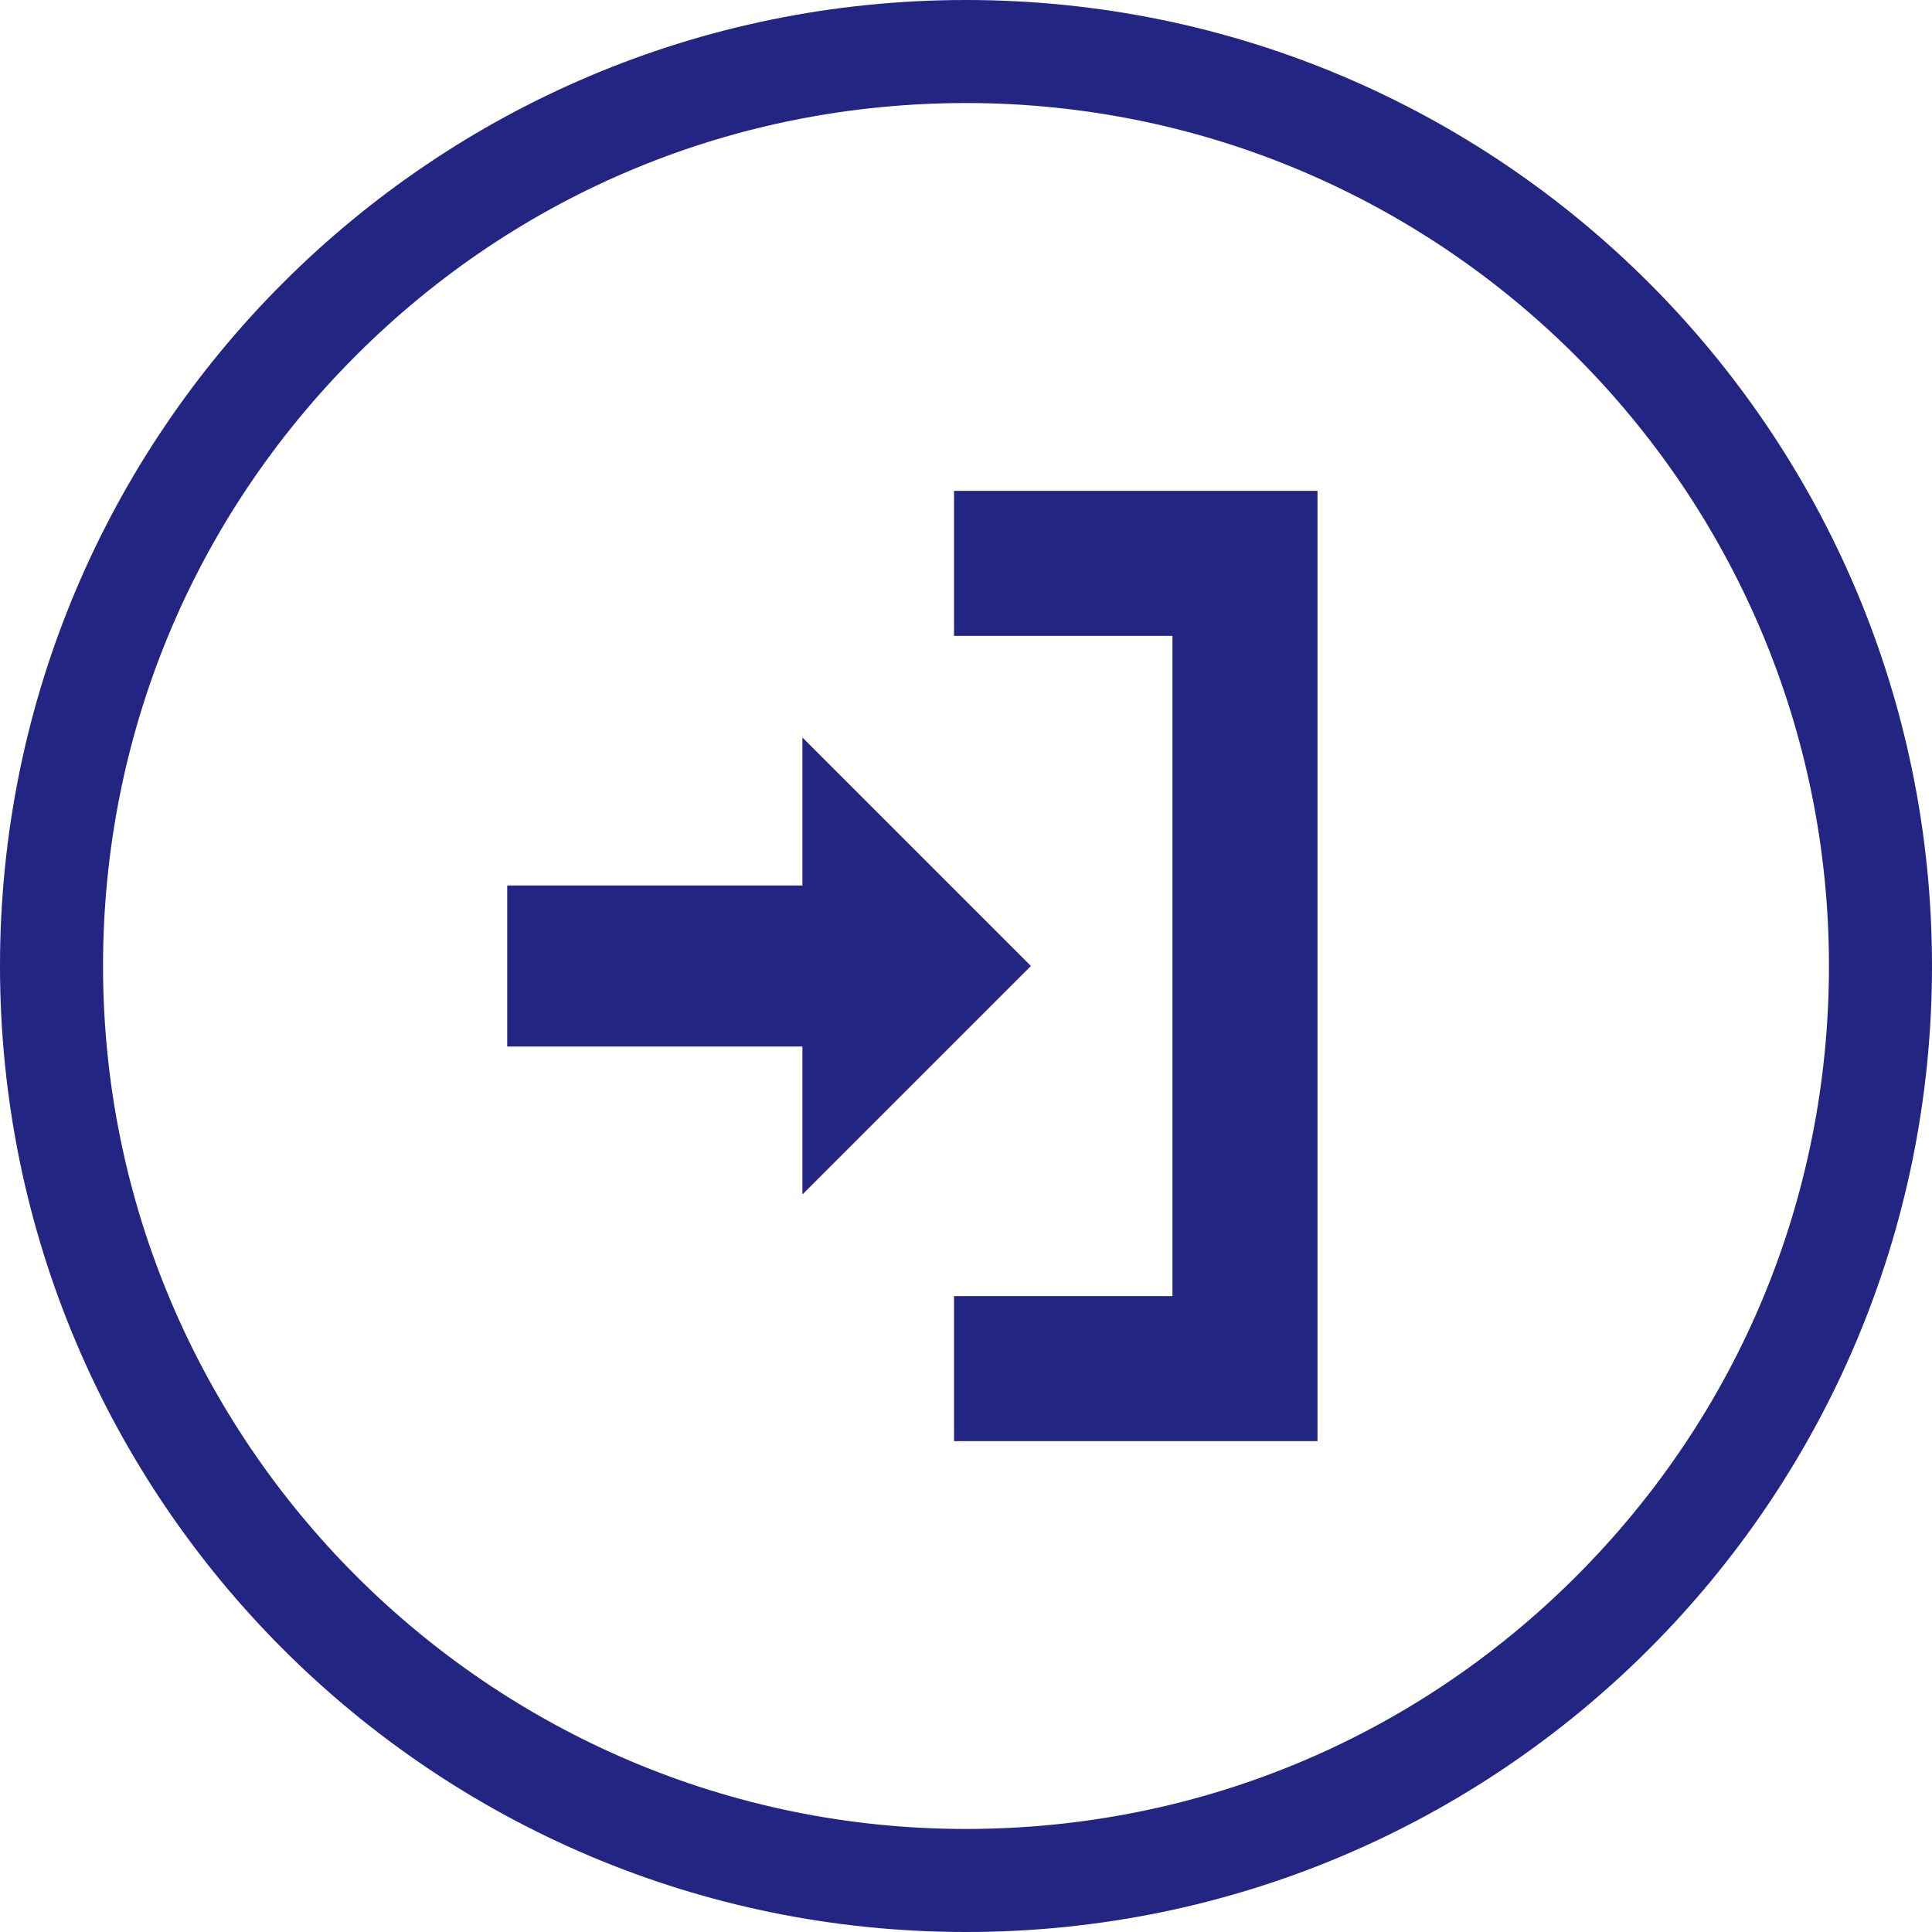 <?xml version="1.0" encoding="UTF-8"?><svg id="_レイヤー_2" xmlns="http://www.w3.org/2000/svg" viewBox="0 0 150 150"><defs><style>.cls-1{fill:#232583;stroke-width:0px;}</style></defs><g id="_レイヤー_2-2"><polygon class="cls-1" points="74.07 49.37 91.03 49.37 91.03 100.63 74.07 100.63 74.07 111.89 102.29 111.89 102.29 38.11 74.07 38.11 74.07 49.37"/><polygon class="cls-1" points="80.04 75 62.3 57.26 62.3 68.75 39.38 68.75 39.38 81.25 62.3 81.25 62.3 92.74 80.04 75"/><path class="cls-1" d="M75,8c36.94,0,67,30.06,67,67,0,17.9-6.97,34.72-19.62,47.38-12.65,12.65-29.48,19.62-47.38,19.62-36.94,0-67-30.06-67-67,0-17.9,6.97-34.72,19.62-47.38s29.48-19.62,47.38-19.62M75,0C33.58,0,0,33.58,0,75s33.58,75,75,75,75-33.58,75-75S116.42,0,75,0h0Z"/></g></svg>